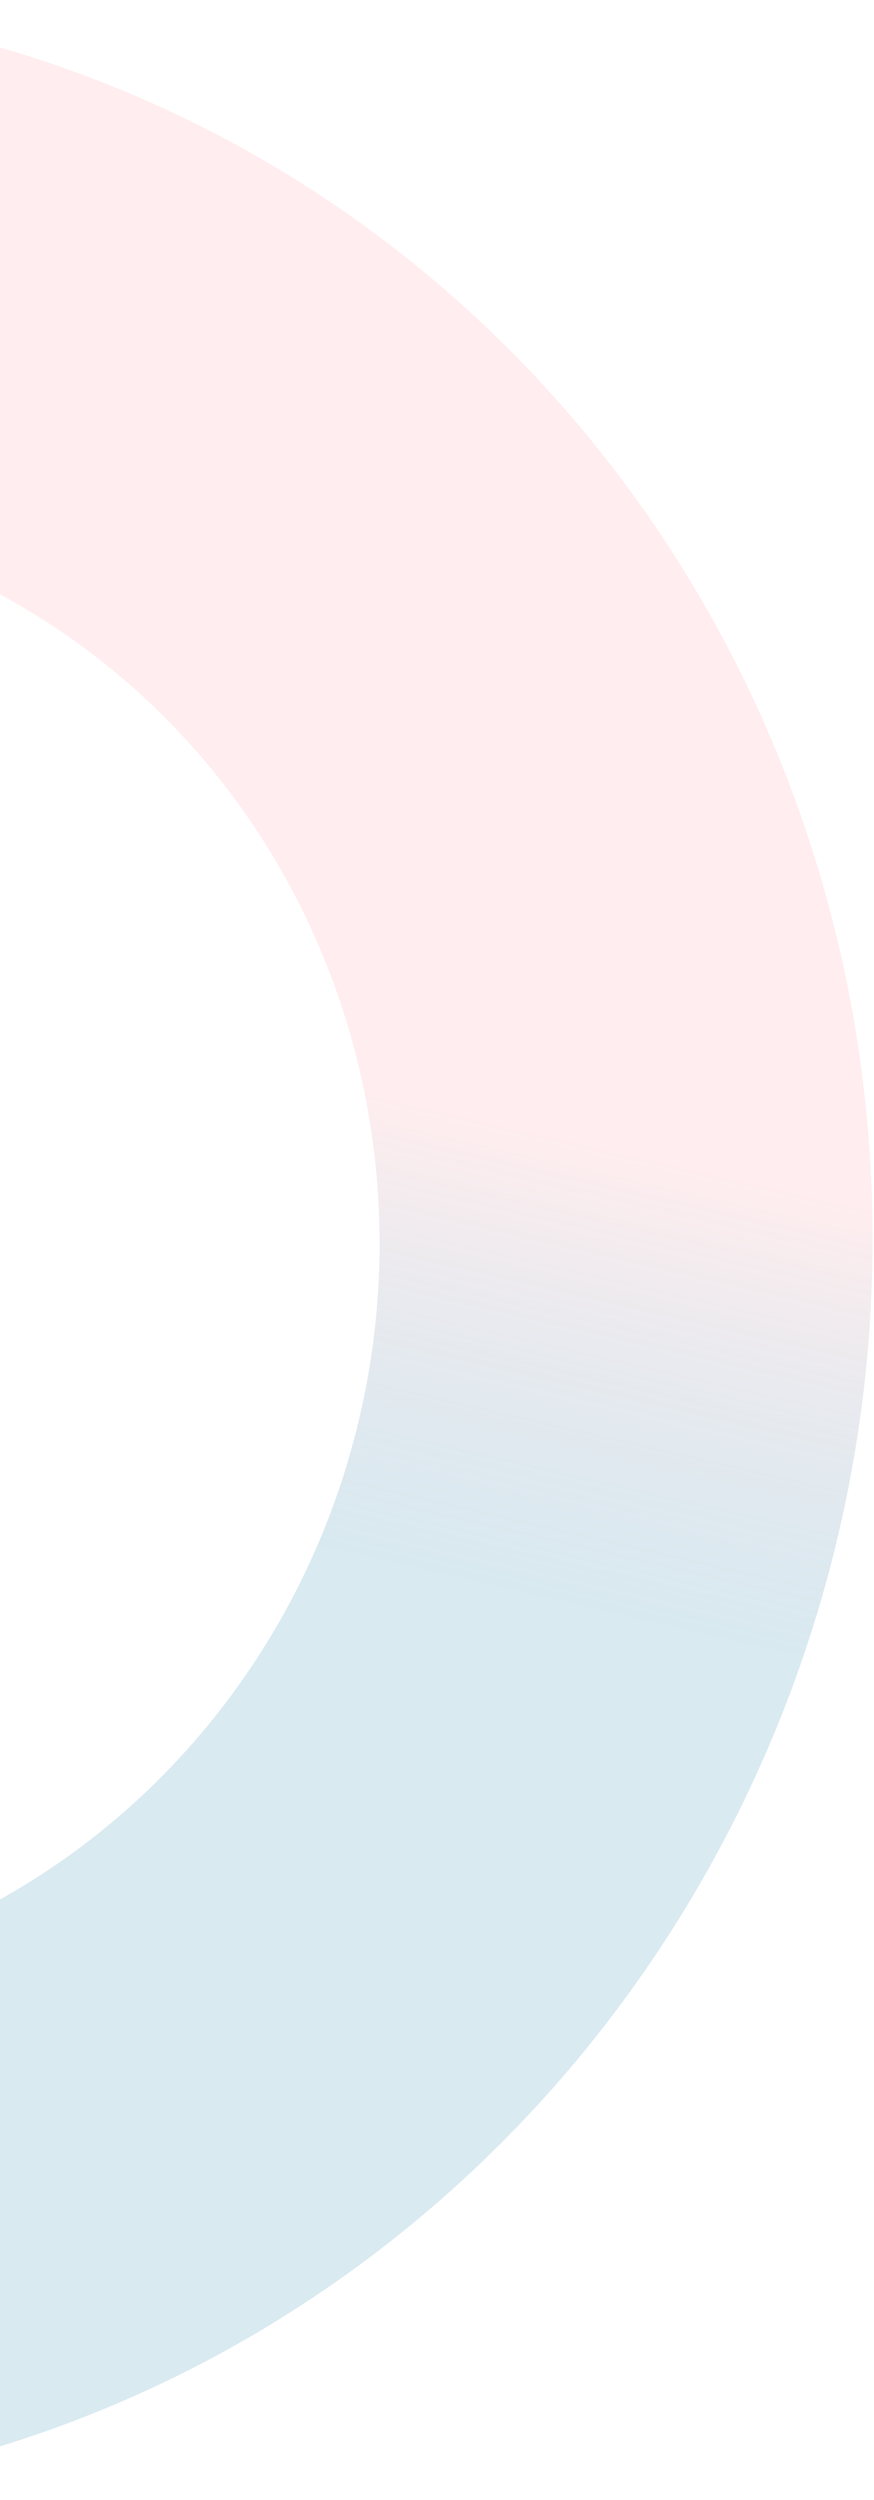 <svg width="495" height="1415" viewBox="0 0 495 1415" fill="none" xmlns="http://www.w3.org/2000/svg">
<path d="M-602.398 147.813C-476.221 48.016 -320.843 -3.799 -162.737 1.196C-4.632 6.191 146.419 67.688 264.676 175.207C382.934 282.727 461.082 429.617 485.806 590.85C510.529 752.082 480.298 917.681 400.263 1059.43C320.228 1201.18 195.342 1310.31 46.883 1368.22C-101.576 1426.14 -264.422 1429.25 -413.908 1377.04C-563.394 1324.83 -690.271 1220.52 -772.92 1081.89C-855.569 943.25 -888.877 778.868 -867.168 616.746L-590.579 653.782C-603.425 749.713 -583.715 846.982 -534.81 929.016C-485.905 1011.05 -410.829 1072.77 -322.375 1103.67C-233.921 1134.56 -137.561 1132.72 -49.715 1098.45C38.132 1064.18 112.03 999.605 159.388 915.728C206.747 831.852 224.635 733.864 210.006 638.459C195.376 543.054 149.134 456.136 79.159 392.514C9.183 328.892 -80.197 292.503 -173.752 289.548C-267.306 286.592 -359.247 317.252 -433.909 376.304L-602.398 147.813Z" fill="url(#paint0_linear_94_12772)" fill-opacity="0.4"/>
<defs>
<linearGradient id="paint0_linear_94_12772" x1="-226.5" y1="1639.5" x2="18.797" y2="575.468" gradientUnits="userSpaceOnUse">
<stop offset="0.765" stop-color="#61A5C2" stop-opacity="0.6"/>
<stop offset="1" stop-color="#FFD3D6"/>
</linearGradient>
</defs>
</svg>
